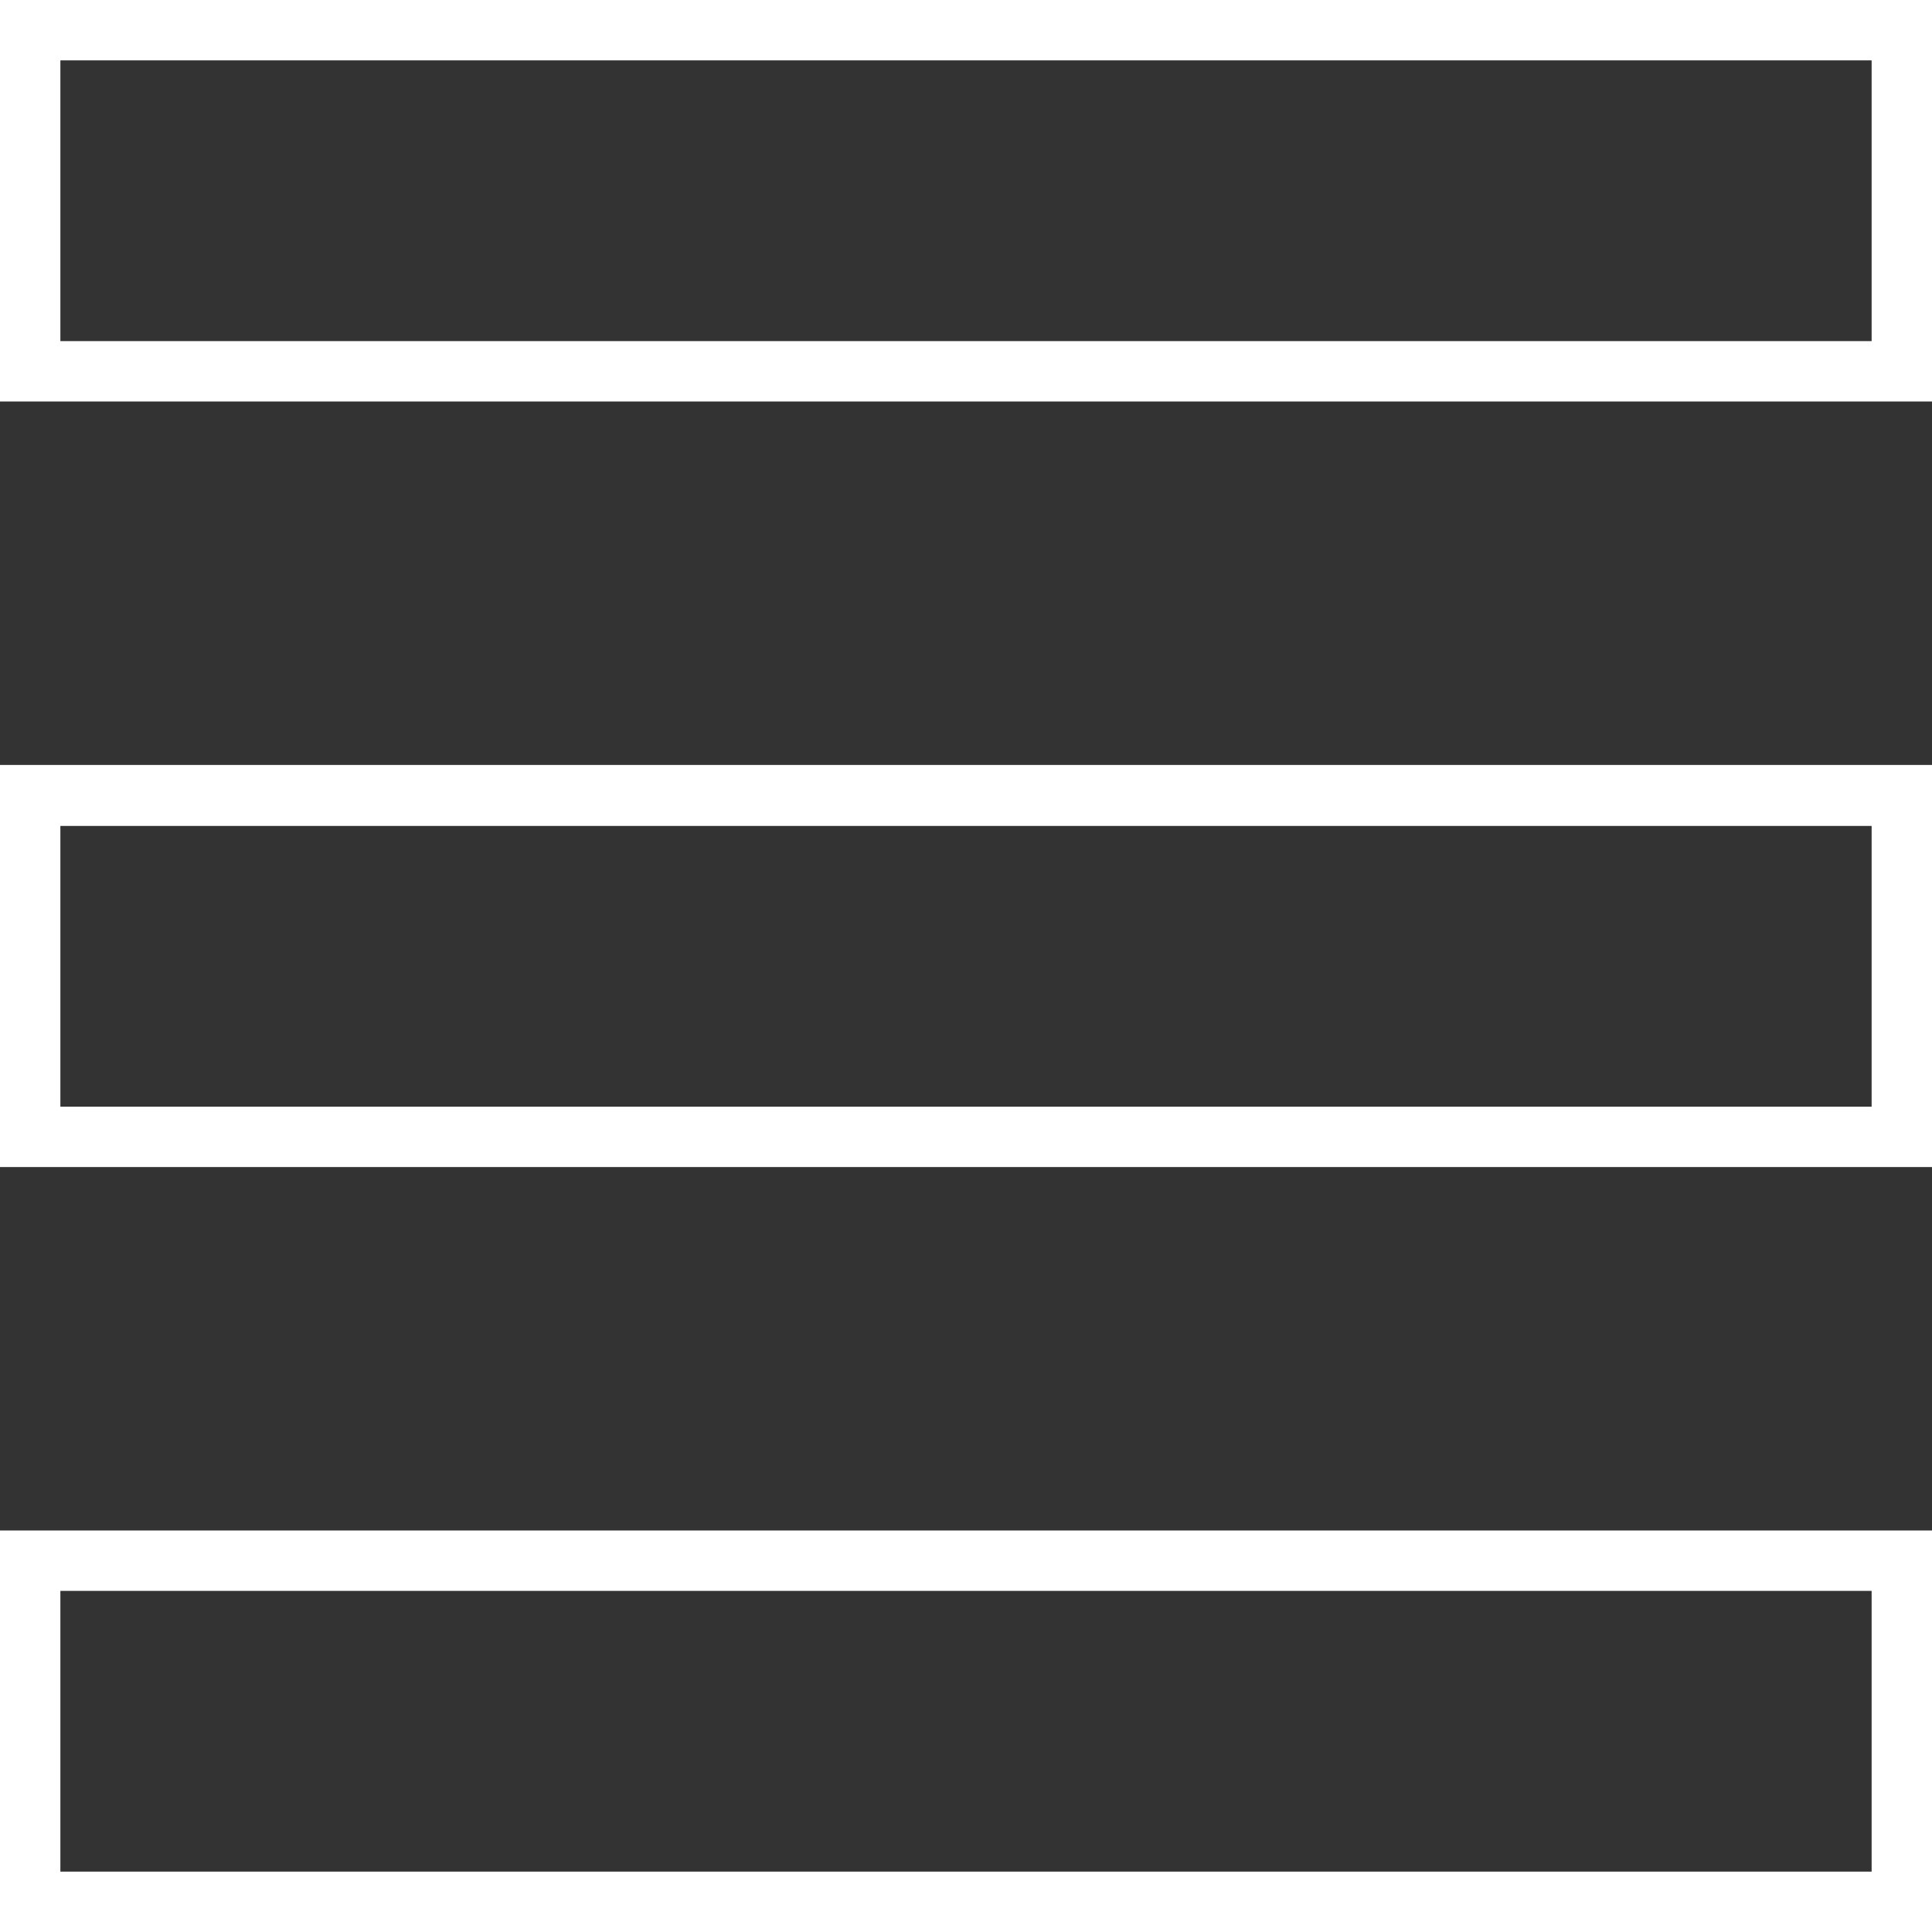 <svg xmlns="http://www.w3.org/2000/svg" viewBox="0 0 32 32"><rect x="0" y="0" width="32" height="32" fill="#333333" stroke="none"/><defs><style>.cls-1{fill:#fff;}</style></defs><title>Menu</title><g id="Calque_2" data-name="Calque 2"><g id="Calque_1-2" data-name="Calque 1"><path class="cls-1" d="M0,6.65H32V0H0ZM1,1H31V5.65H1Z"/><path class="cls-1" d="M0,19.33H32V12.67H0Zm1-5.65H31v4.65H1Z"/><path class="cls-1" d="M0,32H32V25.35H0Zm1-5.65H31V31H1Z"/></g></g></svg>
